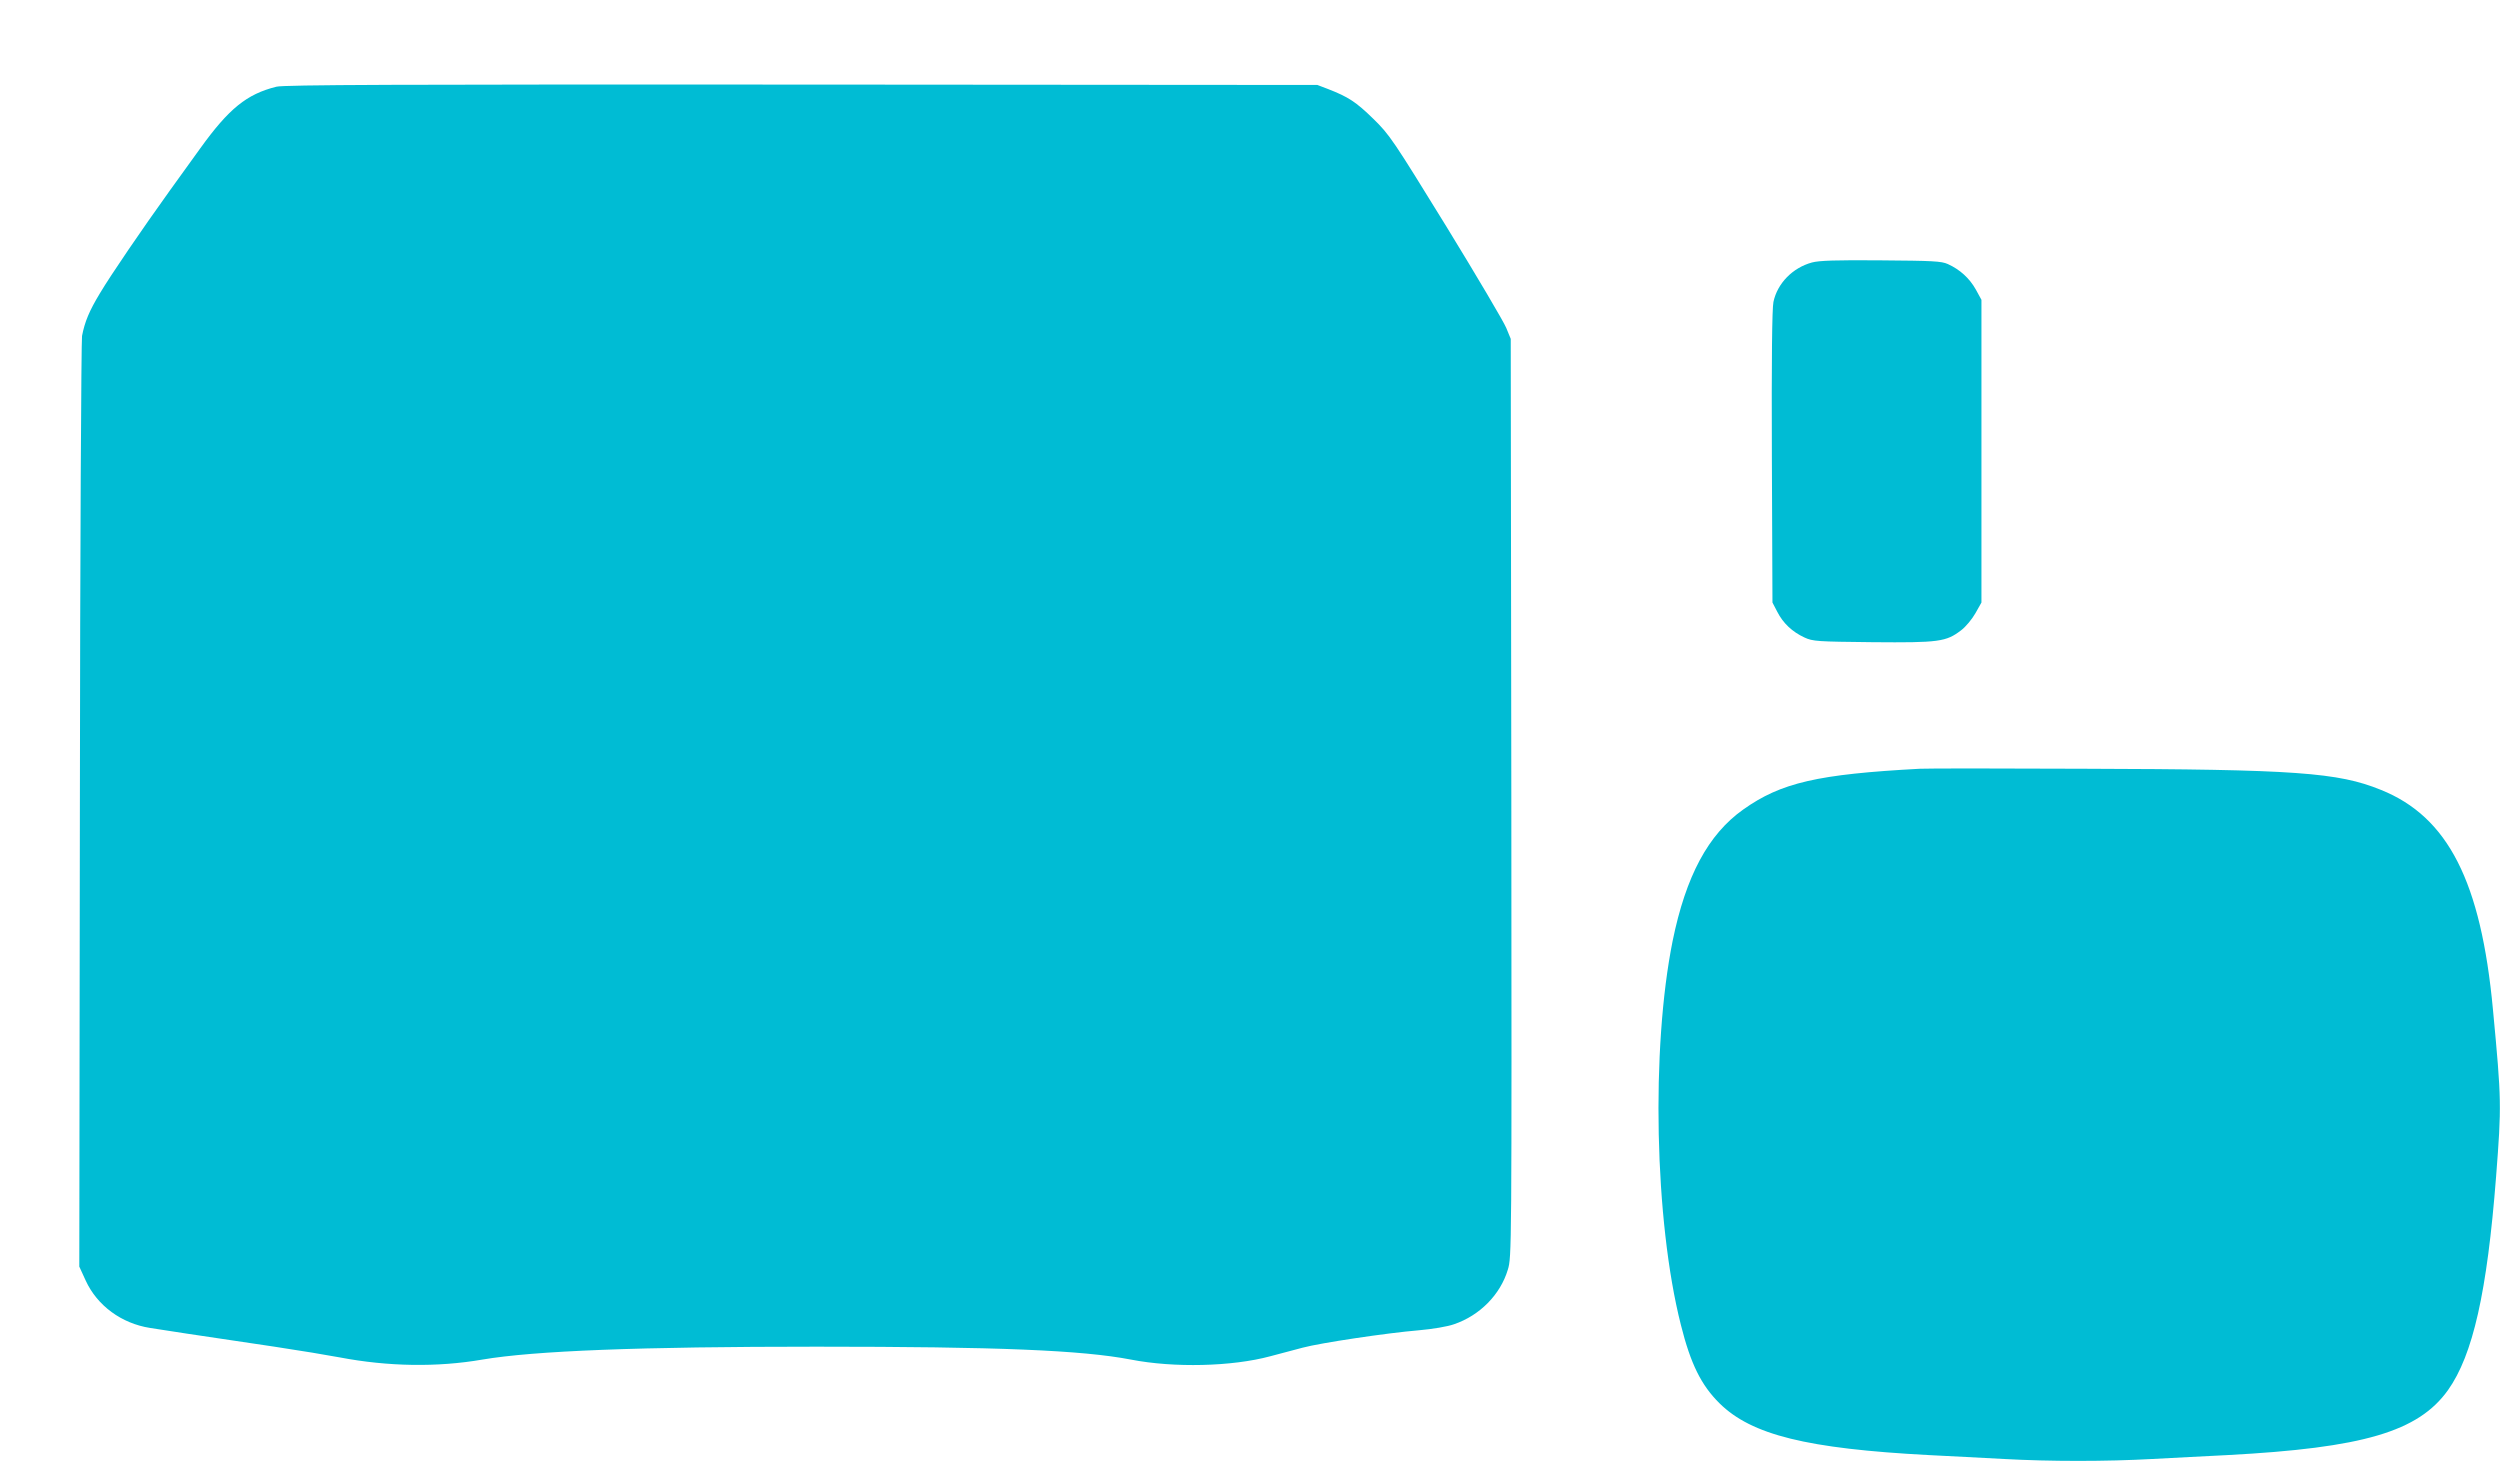 <?xml version="1.0" standalone="no"?>
<!DOCTYPE svg PUBLIC "-//W3C//DTD SVG 20010904//EN"
 "http://www.w3.org/TR/2001/REC-SVG-20010904/DTD/svg10.dtd">
<svg version="1.0" xmlns="http://www.w3.org/2000/svg"
 width="1280pt" height="748pt" viewBox="0 0 1280 748"
 preserveAspectRatio="xMidYMid meet">
<g transform="translate(0,748) scale(0.1,-0.1)"
fill="#00bcd4" stroke="none">
<path d="M1415 7036 c-152 -38 -243 -112 -390 -316 -38 -52 -107 -149 -155
-215 -143 -199 -304 -435 -358 -526 -55 -91 -78 -146 -92 -219 -4 -25 -10
-1107 -11 -2405 l-3 -2360 33 -72 c59 -128 183 -219 329 -242 68 -11 224 -35
637 -96 127 -19 277 -44 335 -55 247 -47 499 -51 730 -11 266 45 803 66 1710
66 930 0 1360 -18 1610 -66 220 -43 518 -36 714 17 50 13 125 33 166 44 89 24
428 75 595 89 69 6 147 19 180 31 132 45 237 152 275 279 20 65 20 87 18 2416
l-3 2350 -23 56 c-12 30 -150 264 -307 520 -273 443 -289 468 -374 551 -88 86
-128 112 -231 152 l-55 21 -2640 2 c-2074 1 -2651 -1 -2690 -11z"/>
<path d="M9277 6136 c-99 -27 -177 -107 -197 -202 -7 -34 -10 -291 -8 -795 l3
-744 25 -48 c29 -57 76 -102 139 -131 43 -20 66 -21 349 -24 339 -3 376 2 453
61 23 17 56 57 73 87 l31 55 0 775 0 775 -29 53 c-32 57 -81 102 -143 130 -33
15 -78 17 -343 19 -229 2 -317 -1 -353 -11z"/>
<path d="M9830 3544 c-523 -28 -711 -71 -905 -209 -179 -127 -293 -340 -361
-672 -111 -551 -93 -1433 42 -1966 50 -200 104 -309 198 -402 164 -162 448
-232 1071 -265 110 -5 283 -15 385 -20 236 -13 524 -13 760 0 102 5 275 15
385 20 695 37 977 120 1129 333 127 179 200 500 246 1093 28 364 28 388 -16
854 -61 656 -230 988 -574 1126 -219 89 -437 105 -1520 108 -426 2 -804 2
-840 0z"/>
</g>
</svg>
